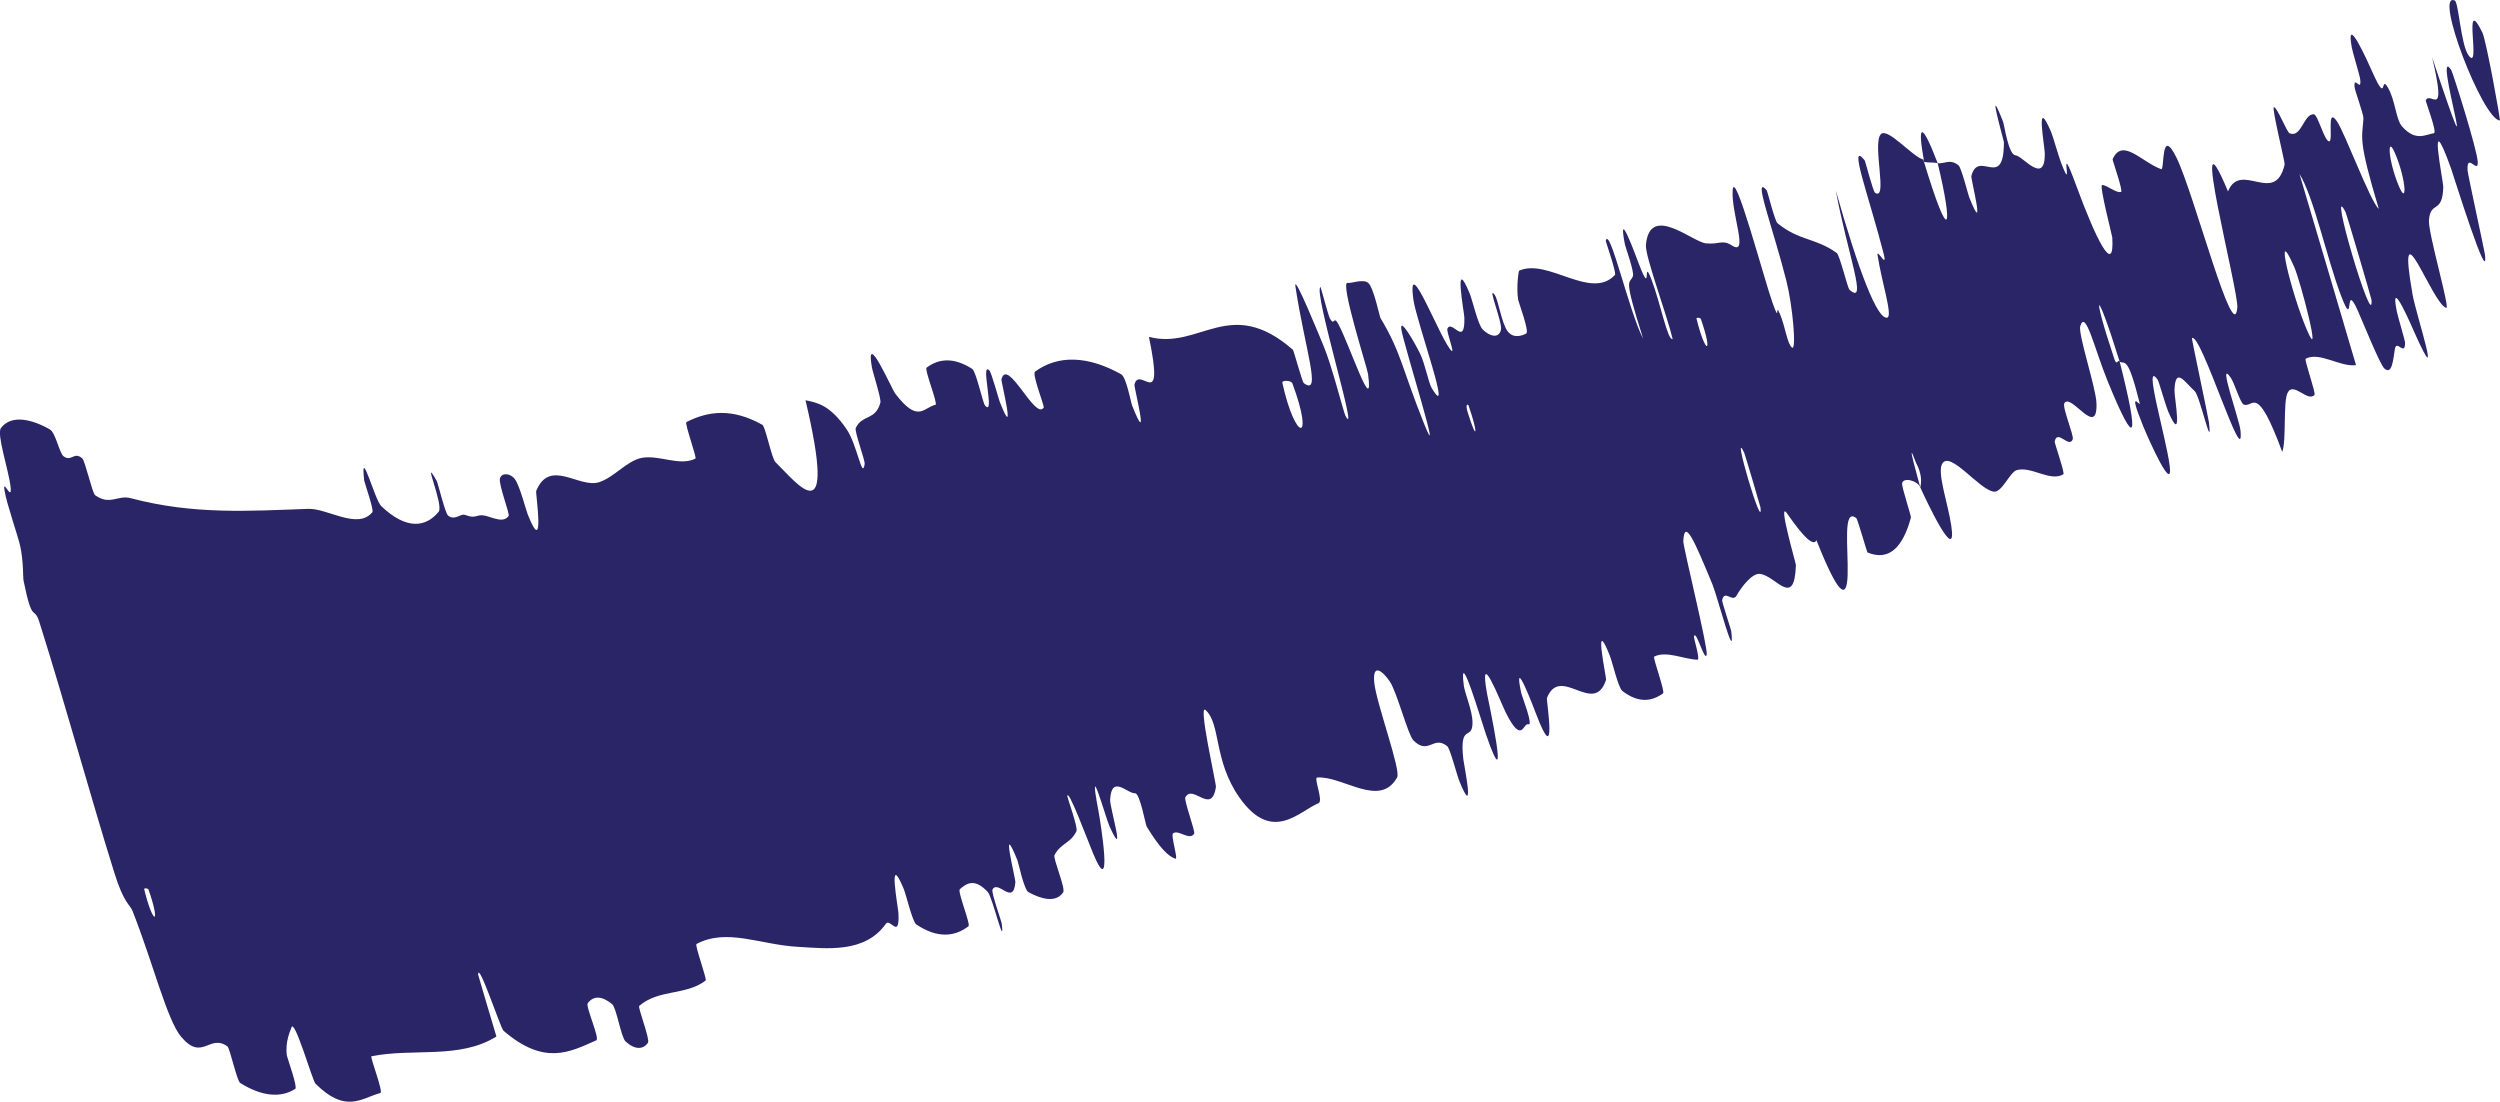 <?xml version="1.0" encoding="UTF-8"?> <svg xmlns="http://www.w3.org/2000/svg" viewBox="0 0 31.949 14.08" fill="none"><path d="M0.012 5.47C0.146 5.293 0.412 5.358 0.639 5.489C0.71 5.53 0.76 5.792 0.812 5.831C0.915 5.908 0.945 5.763 1.052 5.859C1.088 5.892 1.18 6.302 1.215 6.328C1.405 6.464 1.504 6.323 1.668 6.366C2.478 6.581 3.194 6.529 3.939 6.503C4.185 6.494 4.572 6.775 4.759 6.545C4.781 6.517 4.658 6.17 4.654 6.139C4.601 5.669 4.789 6.389 4.872 6.468C5.197 6.777 5.443 6.738 5.606 6.54C5.675 6.455 5.376 5.781 5.582 6.148C5.596 6.172 5.688 6.554 5.724 6.586C5.805 6.66 5.887 6.562 5.938 6.579C6.036 6.613 6.049 6.606 6.126 6.587C6.233 6.564 6.414 6.713 6.5 6.594C6.518 6.568 6.37 6.193 6.389 6.116C6.407 6.04 6.518 6.042 6.579 6.122C6.641 6.202 6.718 6.508 6.745 6.576C6.971 7.145 6.843 6.301 6.852 6.276C7.023 5.852 7.397 6.242 7.654 6.163C7.848 6.102 8.011 5.887 8.203 5.851C8.432 5.811 8.683 5.962 8.887 5.861C8.909 5.851 8.745 5.407 8.772 5.394C9.05 5.252 9.357 5.213 9.743 5.429C9.781 5.451 9.863 5.859 9.909 5.905C10.188 6.176 10.709 6.873 10.294 5.115C10.436 5.145 10.605 5.17 10.819 5.485C10.957 5.688 11.019 6.14 11.05 5.93C11.057 5.883 10.917 5.512 10.936 5.47C11.017 5.295 11.189 5.377 11.251 5.145C11.264 5.097 11.154 4.76 11.143 4.697C11.052 4.185 11.398 4.972 11.437 5.025C11.734 5.418 11.8 5.208 11.955 5.173C11.991 5.165 11.811 4.723 11.841 4.699C11.997 4.58 12.19 4.564 12.424 4.714C12.476 4.749 12.558 5.147 12.589 5.183C12.724 5.339 12.52 4.601 12.645 4.736C12.671 4.763 12.762 5.098 12.776 5.134C12.996 5.692 12.791 4.869 12.798 4.847C12.875 4.557 13.228 5.374 13.338 5.21C13.351 5.189 13.184 4.781 13.228 4.749C13.521 4.534 13.902 4.545 14.328 4.783C14.394 4.819 14.453 5.145 14.468 5.183C14.704 5.775 14.491 4.951 14.498 4.915C14.561 4.656 14.889 5.302 14.683 4.305C15.334 4.476 15.716 3.766 16.523 4.47C16.533 4.478 16.642 4.882 16.662 4.896C16.896 5.071 16.676 4.458 16.555 3.662C16.525 3.462 16.888 4.357 16.915 4.422C17.018 4.663 17.17 5.268 17.194 5.313C17.384 5.668 16.774 3.699 16.876 3.668C16.88 3.67 16.976 4.037 16.996 4.071C17.057 4.176 17.039 4.024 17.103 4.141C17.25 4.412 17.561 5.365 17.483 4.779C17.473 4.703 17.116 3.59 17.223 3.615C17.266 3.626 17.42 3.558 17.487 3.617C17.554 3.676 17.632 4.046 17.64 4.061C17.905 4.501 17.919 4.713 18.193 5.4C18.467 6.085 17.942 4.413 17.91 4.218C17.878 4.024 18.086 4.391 18.149 4.521C18.212 4.651 18.255 4.888 18.297 4.96C18.579 5.427 18.102 4.11 18.063 3.831C17.972 3.171 18.426 4.391 18.554 4.486C18.589 4.511 18.483 4.234 18.497 4.201C18.553 4.073 18.723 4.446 18.714 4.06C18.713 3.997 18.567 3.225 18.785 3.758C18.816 3.835 18.889 4.151 18.947 4.209C19.034 4.297 19.154 4.334 19.182 4.213C19.203 4.123 18.998 3.627 19.102 3.769C19.148 3.832 19.192 4.145 19.271 4.239C19.35 4.334 19.464 4.285 19.505 4.261C19.547 4.237 19.405 3.857 19.401 3.83C19.377 3.674 19.406 3.461 19.414 3.459C19.782 3.296 20.331 3.843 20.638 3.514C20.662 3.489 20.519 3.086 20.521 3.078C20.569 2.877 20.819 3.987 20.999 4.329C20.738 3.503 20.825 3.641 20.868 3.529C20.888 3.474 20.772 3.158 20.766 3.125C20.668 2.622 20.894 3.241 20.942 3.367C21.119 3.831 20.985 3.26 21.104 3.57C21.222 3.877 21.311 4.359 21.376 4.333C21.305 4.03 21.021 3.27 21.034 3.129C21.083 2.595 21.628 3.094 21.803 3.11C21.977 3.127 22.01 3.057 22.133 3.137C22.355 3.281 22.121 2.724 22.143 2.43C22.165 2.136 22.544 3.566 22.651 3.866C22.757 4.166 22.678 3.848 22.746 4.01C22.815 4.172 22.839 4.391 22.9 4.441C22.961 4.491 22.911 3.915 22.83 3.592C22.657 2.908 22.391 2.216 22.577 2.431C22.588 2.444 22.68 2.823 22.716 2.853C22.996 3.081 23.203 3.038 23.473 3.233C23.511 3.26 23.612 3.682 23.635 3.702C23.877 3.918 23.608 3.238 23.461 2.435C23.754 3.473 23.994 4.09 24.118 4.059C24.193 4.041 24.044 3.594 23.995 3.262C23.981 3.162 24.126 3.456 24.072 3.241C23.893 2.538 23.609 1.777 23.829 2.048C23.839 2.061 23.936 2.445 23.962 2.463C24.131 2.576 23.927 1.846 24.034 1.718C24.118 1.617 24.438 2.003 24.579 2.039C24.928 3.2 24.96 2.9 24.763 2.086C24.851 2.096 24.921 2.025 25.029 2.113C25.066 2.143 25.151 2.484 25.165 2.519C25.387 3.074 25.185 2.285 25.193 2.25C25.284 1.898 25.61 2.444 25.609 1.815C25.608 1.792 25.374 0.983 25.599 1.557C25.614 1.597 25.668 1.981 25.758 1.985C25.848 1.989 26.132 2.375 26.132 1.967C26.132 1.869 26.003 1.193 26.213 1.688C26.241 1.755 26.303 1.989 26.353 2.114C26.511 2.514 26.284 1.693 26.534 2.373C26.784 3.053 27.025 3.546 26.994 3.034C26.994 3.019 26.825 2.365 26.864 2.364C26.926 2.364 27.048 2.474 27.107 2.452C27.134 2.441 26.995 2.045 26.998 2.036C27.122 1.753 27.367 2.07 27.619 2.162C27.666 2.18 27.609 1.601 27.813 2.011C28.036 2.46 28.55 4.454 28.592 3.929C28.61 3.719 27.948 1.192 28.473 2.446C28.635 2.047 29.076 2.637 29.197 2.1C29.202 2.076 29.028 1.368 29.059 1.369C29.104 1.372 29.225 1.691 29.261 1.704C29.413 1.765 29.44 1.453 29.57 1.46C29.62 1.463 29.706 1.804 29.765 1.807C29.824 1.809 29.726 1.355 29.863 1.547C29.966 1.694 30.295 2.585 30.4 2.669C30.132 1.773 30.187 1.776 30.204 1.514C30.207 1.463 30.094 1.157 30.091 1.117C30.075 0.946 30.184 1.195 30.162 1.011C30.157 0.967 30.064 0.661 30.055 0.608C29.971 0.142 30.266 0.803 30.317 0.918C30.511 1.355 30.418 0.95 30.515 1.116C30.613 1.282 30.616 1.525 30.699 1.618C30.873 1.811 30.993 1.72 31.105 1.702C31.149 1.693 30.996 1.294 31 1.283C31.057 1.153 31.278 1.56 31.081 0.732C31.777 2.814 31.072 0.513 31.326 0.895C31.346 0.926 31.659 1.915 31.665 2.072C31.671 2.23 31.519 1.937 31.535 2.18C31.539 2.237 31.748 3.19 31.756 3.249C31.812 3.713 31.352 2.232 31.323 2.152C31.011 1.286 31.226 2.315 31.224 2.392C31.214 2.741 31.061 2.56 31.041 2.813C31.028 2.977 31.316 3.951 31.262 3.935C31.081 3.882 30.618 2.542 30.831 3.761C30.876 4.021 31.228 5.075 30.866 4.272C30.843 4.222 30.53 3.482 30.63 3.979C30.642 4.042 30.736 4.352 30.736 4.38C30.735 4.564 30.626 4.328 30.605 4.463C30.584 4.599 30.569 4.796 30.472 4.71C30.414 4.659 30.189 4.097 30.128 3.962C29.952 3.571 30.097 4.255 29.915 3.772C29.732 3.287 29.569 2.515 29.386 2.222C29.626 3.027 29.869 3.855 30.109 4.666C29.91 4.695 29.645 4.491 29.466 4.584C29.444 4.597 29.599 5.022 29.578 5.046C29.493 5.147 29.306 4.867 29.233 5.023C29.176 5.146 29.221 5.632 29.166 5.775C28.833 4.871 28.795 5.224 28.673 5.169C28.63 5.15 28.558 4.903 28.51 4.83C28.329 4.561 28.618 5.362 28.632 5.497C28.69 6.076 28.124 4.237 28.012 4.321C28.006 4.325 28.221 5.331 28.229 5.395C28.278 5.816 28.114 5.057 28.047 4.998C27.925 4.89 27.798 4.673 27.789 4.99C27.787 5.083 27.905 5.715 27.708 5.258C27.682 5.199 27.588 4.873 27.576 4.856C27.377 4.57 27.683 5.591 27.728 5.954C27.773 6.317 27.469 5.641 27.388 5.444C27.181 4.934 27.358 5.208 27.345 5.156C27.191 4.534 27.156 4.659 27.089 4.623C26.779 3.626 26.726 3.707 27.021 4.589C27.054 4.686 27.065 4.581 27.089 4.623C27.341 5.617 27.301 5.767 26.937 4.876C26.766 4.459 26.653 3.947 26.585 4.167C26.554 4.267 26.784 4.949 26.792 5.151C26.809 5.613 26.468 5.016 26.382 5.152C26.351 5.202 26.506 5.566 26.489 5.613C26.443 5.738 26.29 5.476 26.258 5.644C26.255 5.66 26.391 6.049 26.369 6.061C26.201 6.162 25.967 5.957 25.776 6.007C25.684 6.031 25.586 6.298 25.479 6.283C25.292 6.259 24.917 5.747 24.819 5.929C24.755 6.045 24.894 6.434 24.936 6.715C25.018 7.258 24.602 6.366 24.54 6.227C24.538 6.222 24.589 6.105 24.486 5.915C24.334 5.501 24.541 6.224 24.54 6.227C24.5 6.137 24.316 6.095 24.308 6.18C24.303 6.226 24.426 6.597 24.421 6.614C24.313 7.012 24.131 7.171 23.865 7.06C23.859 7.054 23.738 6.634 23.725 6.624C23.546 6.476 23.622 7.011 23.612 7.346C23.602 7.68 23.491 7.603 23.213 6.903C23.164 7.017 22.958 6.733 22.836 6.559C22.714 6.386 22.952 7.202 22.951 7.22C22.933 7.788 22.692 7.352 22.489 7.334C22.393 7.325 22.258 7.494 22.193 7.611C22.141 7.705 22.039 7.528 22.008 7.67C22.004 7.689 22.123 8.049 22.124 8.064C22.18 8.52 21.948 7.623 21.885 7.47C21.654 6.911 21.527 6.616 21.512 6.915C21.508 6.984 21.829 8.279 21.811 8.366C21.787 8.477 21.669 8.014 21.647 8.141C21.645 8.152 21.731 8.433 21.693 8.431C21.519 8.425 21.296 8.313 21.14 8.391C21.118 8.401 21.283 8.84 21.253 8.861C21.117 8.96 20.945 8.994 20.733 8.83C20.68 8.788 20.608 8.468 20.572 8.377C20.353 7.829 20.532 8.668 20.525 8.687C20.372 9.162 19.94 8.485 19.769 8.921C19.76 8.946 19.909 9.858 19.63 9.122C19.611 9.073 19.327 8.319 19.441 8.859C19.448 8.893 19.6 9.279 19.532 9.256C19.464 9.232 19.454 9.524 19.246 9.112C19.18 8.982 18.891 8.232 19.004 8.866C19.012 8.91 19.318 10.327 18.99 9.385C18.936 9.229 18.637 8.218 18.707 8.762C18.721 8.867 18.819 9.083 18.818 9.237C18.817 9.474 18.647 9.23 18.701 9.705C18.711 9.789 18.858 10.492 18.652 9.987C18.619 9.908 18.532 9.566 18.495 9.536C18.317 9.392 18.257 9.657 18.062 9.461C17.994 9.392 17.851 8.841 17.761 8.709C17.671 8.577 17.536 8.464 17.563 8.728C17.591 8.991 17.906 9.844 17.855 9.935C17.633 10.332 17.169 9.916 16.834 9.936C16.784 9.939 16.917 10.238 16.85 10.265C16.605 10.364 16.259 10.787 15.84 10.193C15.505 9.717 15.604 9.248 15.405 9.073C15.309 8.99 15.545 10.021 15.539 10.057C15.484 10.426 15.243 10.011 15.148 10.19C15.128 10.227 15.279 10.627 15.261 10.654C15.201 10.75 15.059 10.594 14.99 10.651C14.96 10.678 15.061 10.988 15.021 10.974C14.927 10.943 14.819 10.833 14.654 10.563C14.639 10.538 14.568 10.135 14.506 10.138C14.407 10.144 14.204 9.89 14.187 10.221C14.183 10.32 14.397 11.035 14.18 10.562C14.134 10.463 13.893 9.6 14.038 10.365C14.062 10.493 14.231 11.533 13.97 10.908C13.902 10.744 13.645 10.055 13.64 10.177C13.641 10.196 13.777 10.574 13.757 10.621C13.683 10.78 13.554 10.774 13.476 10.929C13.455 10.971 13.621 11.354 13.587 11.404C13.492 11.543 13.305 11.489 13.144 11.402C13.085 11.369 13.017 11.03 13.003 10.996C12.774 10.429 12.98 11.225 12.976 11.276C12.95 11.583 12.755 11.239 12.684 11.367C12.664 11.402 12.798 11.77 12.802 11.806C12.844 12.149 12.683 11.464 12.624 11.4C12.459 11.221 12.355 11.285 12.266 11.364C12.234 11.394 12.408 11.816 12.377 11.837C12.2 11.973 11.978 11.994 11.71 11.814C11.66 11.779 11.581 11.438 11.551 11.364C11.336 10.845 11.479 11.598 11.482 11.673C11.497 12.014 11.376 11.728 11.321 11.805C11.054 12.186 10.562 12.121 10.195 12.1C9.717 12.074 9.287 11.857 8.901 12.064C8.876 12.077 9.037 12.514 9.018 12.531C8.76 12.726 8.421 12.638 8.169 12.855C8.148 12.872 8.31 13.284 8.281 13.325C8.222 13.413 8.115 13.42 7.995 13.31C7.936 13.256 7.879 12.879 7.822 12.832C7.69 12.724 7.584 12.724 7.511 12.82C7.48 12.861 7.67 13.275 7.62 13.295C7.281 13.445 6.958 13.623 6.434 13.172C6.398 13.141 6.111 12.271 6.11 12.455C6.18 12.699 6.267 12.985 6.344 13.246C5.874 13.541 5.275 13.391 4.747 13.499C4.725 13.504 4.903 13.957 4.861 13.968C4.616 14.035 4.419 14.235 4.031 13.848C3.993 13.811 3.758 12.989 3.723 13.135C3.717 13.161 3.641 13.303 3.666 13.489C3.67 13.517 3.806 13.893 3.774 13.915C3.587 14.035 3.346 14.012 3.071 13.841C3.026 13.813 2.939 13.396 2.906 13.372C2.674 13.207 2.586 13.571 2.315 13.25C2.134 13.034 1.96 12.319 1.695 11.645C1.657 11.55 1.586 11.554 1.461 11.153C1.146 10.144 0.843 9.027 0.504 7.953C0.431 7.722 0.418 7.998 0.301 7.421C0.293 7.383 0.301 7.177 0.259 6.982C0.23 6.847 0.086 6.444 0.058 6.269C0.029 6.094 0.158 6.429 0.135 6.22C0.111 6.008 -0.046 5.548 0.012 5.47ZM22.29 5.785C22.114 5.412 22.538 6.846 22.498 6.484C22.495 6.465 22.299 5.803 22.29 5.785ZM29.319 3.411C29.052 2.803 29.28 3.747 29.482 4.218C29.683 4.689 29.401 3.596 29.319 3.411ZM29.975 2.71C29.735 2.239 30.335 4.273 30.307 3.834C30.305 3.809 29.989 2.737 29.975 2.71ZM1.898 11.369C1.891 11.35 1.838 11.346 1.843 11.365C1.955 11.827 2.061 11.835 1.898 11.369ZM30.612 1.969C30.501 1.703 30.517 2.044 30.655 2.375C30.766 2.641 30.751 2.3 30.612 1.969ZM18.768 5.184C18.761 5.163 18.721 5.154 18.758 5.274C18.878 5.662 18.892 5.538 18.768 5.184ZM31.946 1.54C31.725 1.523 31.098 -0.117 31.371 0.007C31.42 0.029 31.449 0.567 31.544 0.703C31.718 0.951 31.46 -0.12 31.724 0.416C31.772 0.514 31.96 1.544 31.947 1.542C31.947 1.541 31.947 1.541 31.946 1.54ZM21.736 4.076C21.729 4.058 21.677 4.054 21.681 4.073C21.794 4.535 21.899 4.543 21.736 4.076ZM16.516 4.899C16.501 4.86 16.38 4.855 16.388 4.893C16.556 5.653 16.801 5.665 16.516 4.899ZM24.59 2.069C24.503 1.596 24.548 1.524 24.763 2.086C24.703 2.071 24.65 2.082 24.59 2.069Z" fill="#2A2567"></path></svg> 